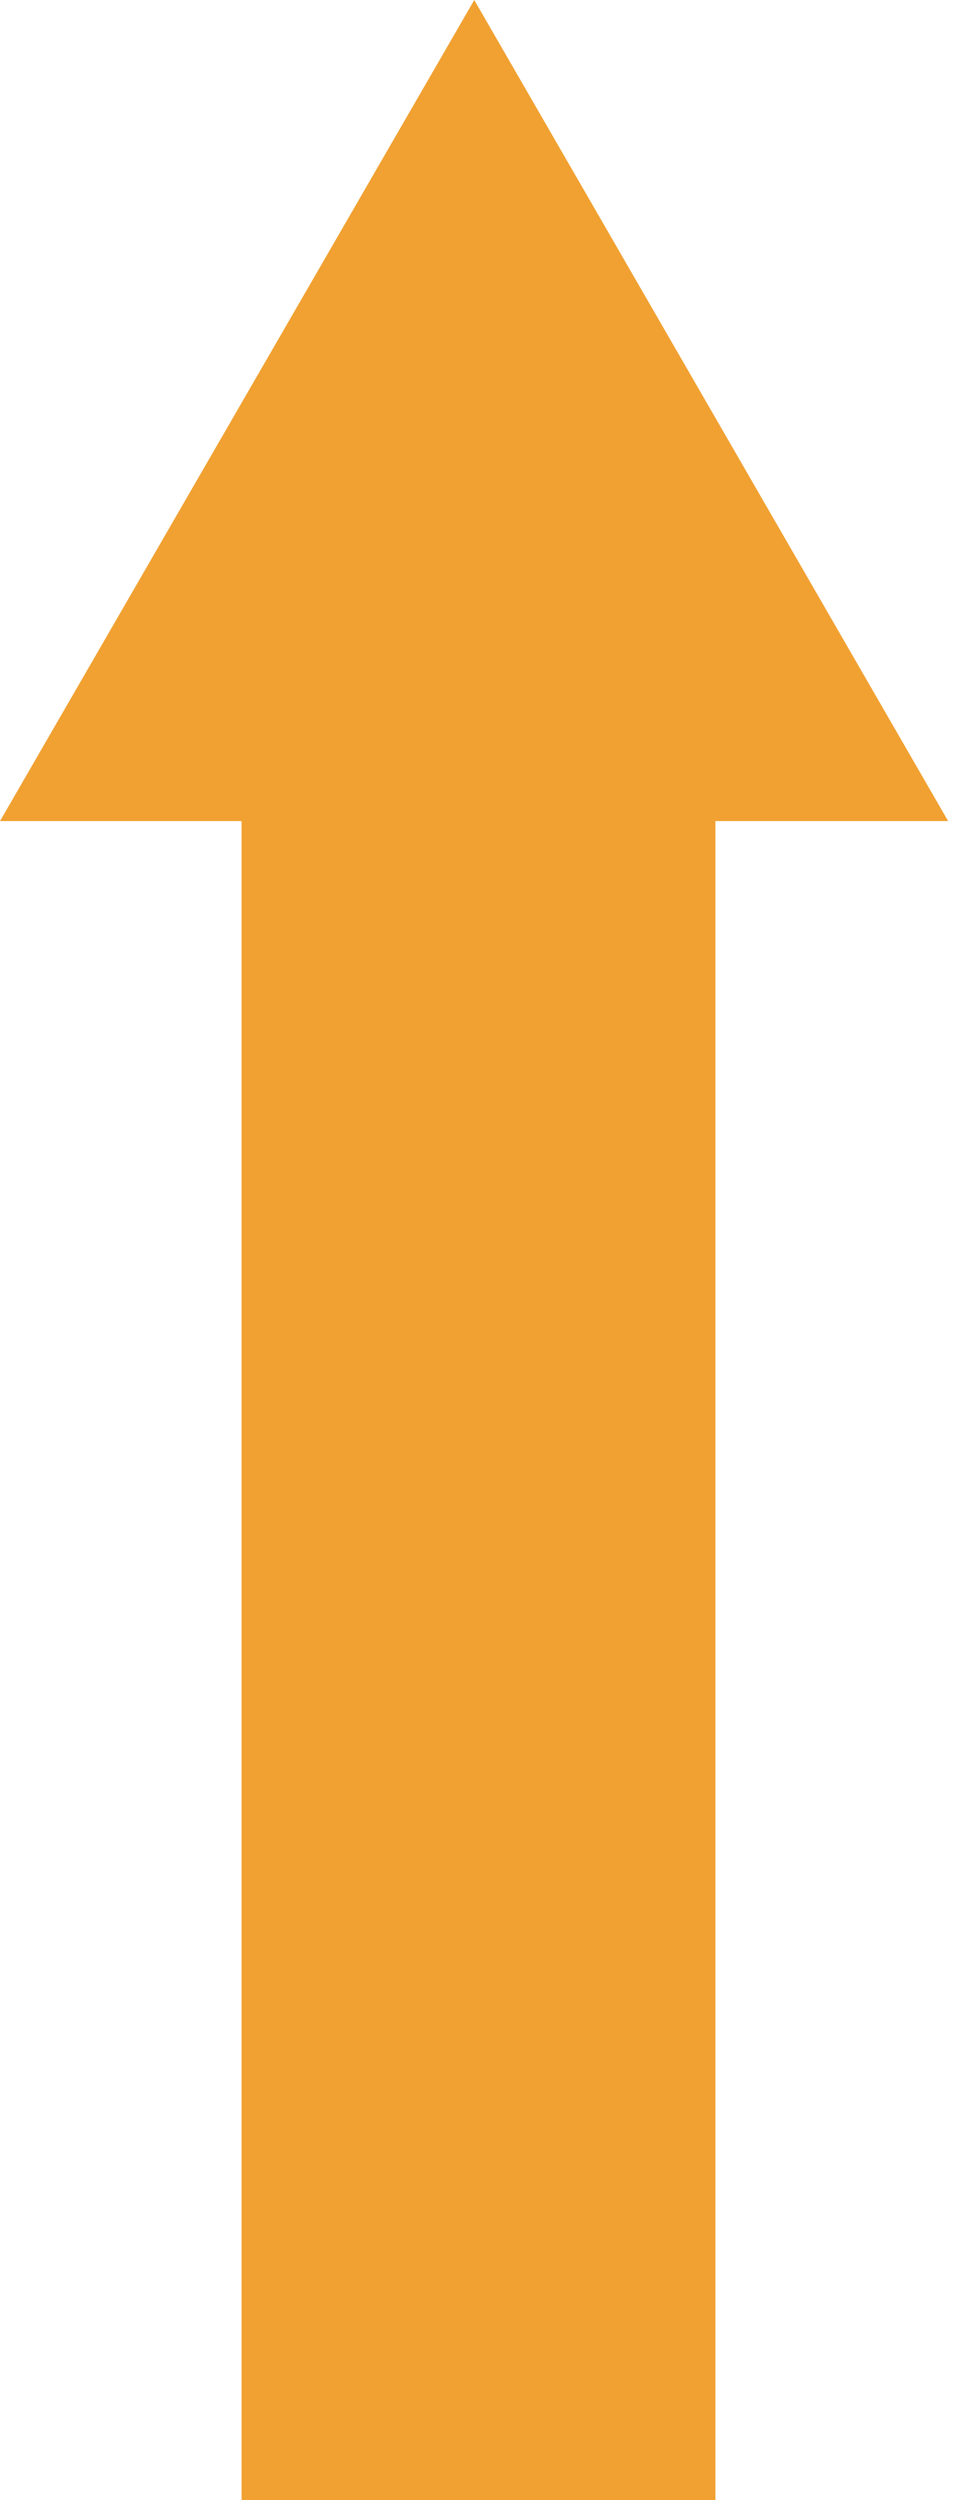 <svg xmlns="http://www.w3.org/2000/svg" width="103" height="269" viewBox="0 0 103 269" fill="none"><path fill-rule="evenodd" clip-rule="evenodd" d="M51.044 -2.22942e-06L102.047 88.346L77 88.346L77 269L26 269L26 88.346L-0 88.346L51.044 -2.22942e-06Z" fill="#F1A131"></path></svg>